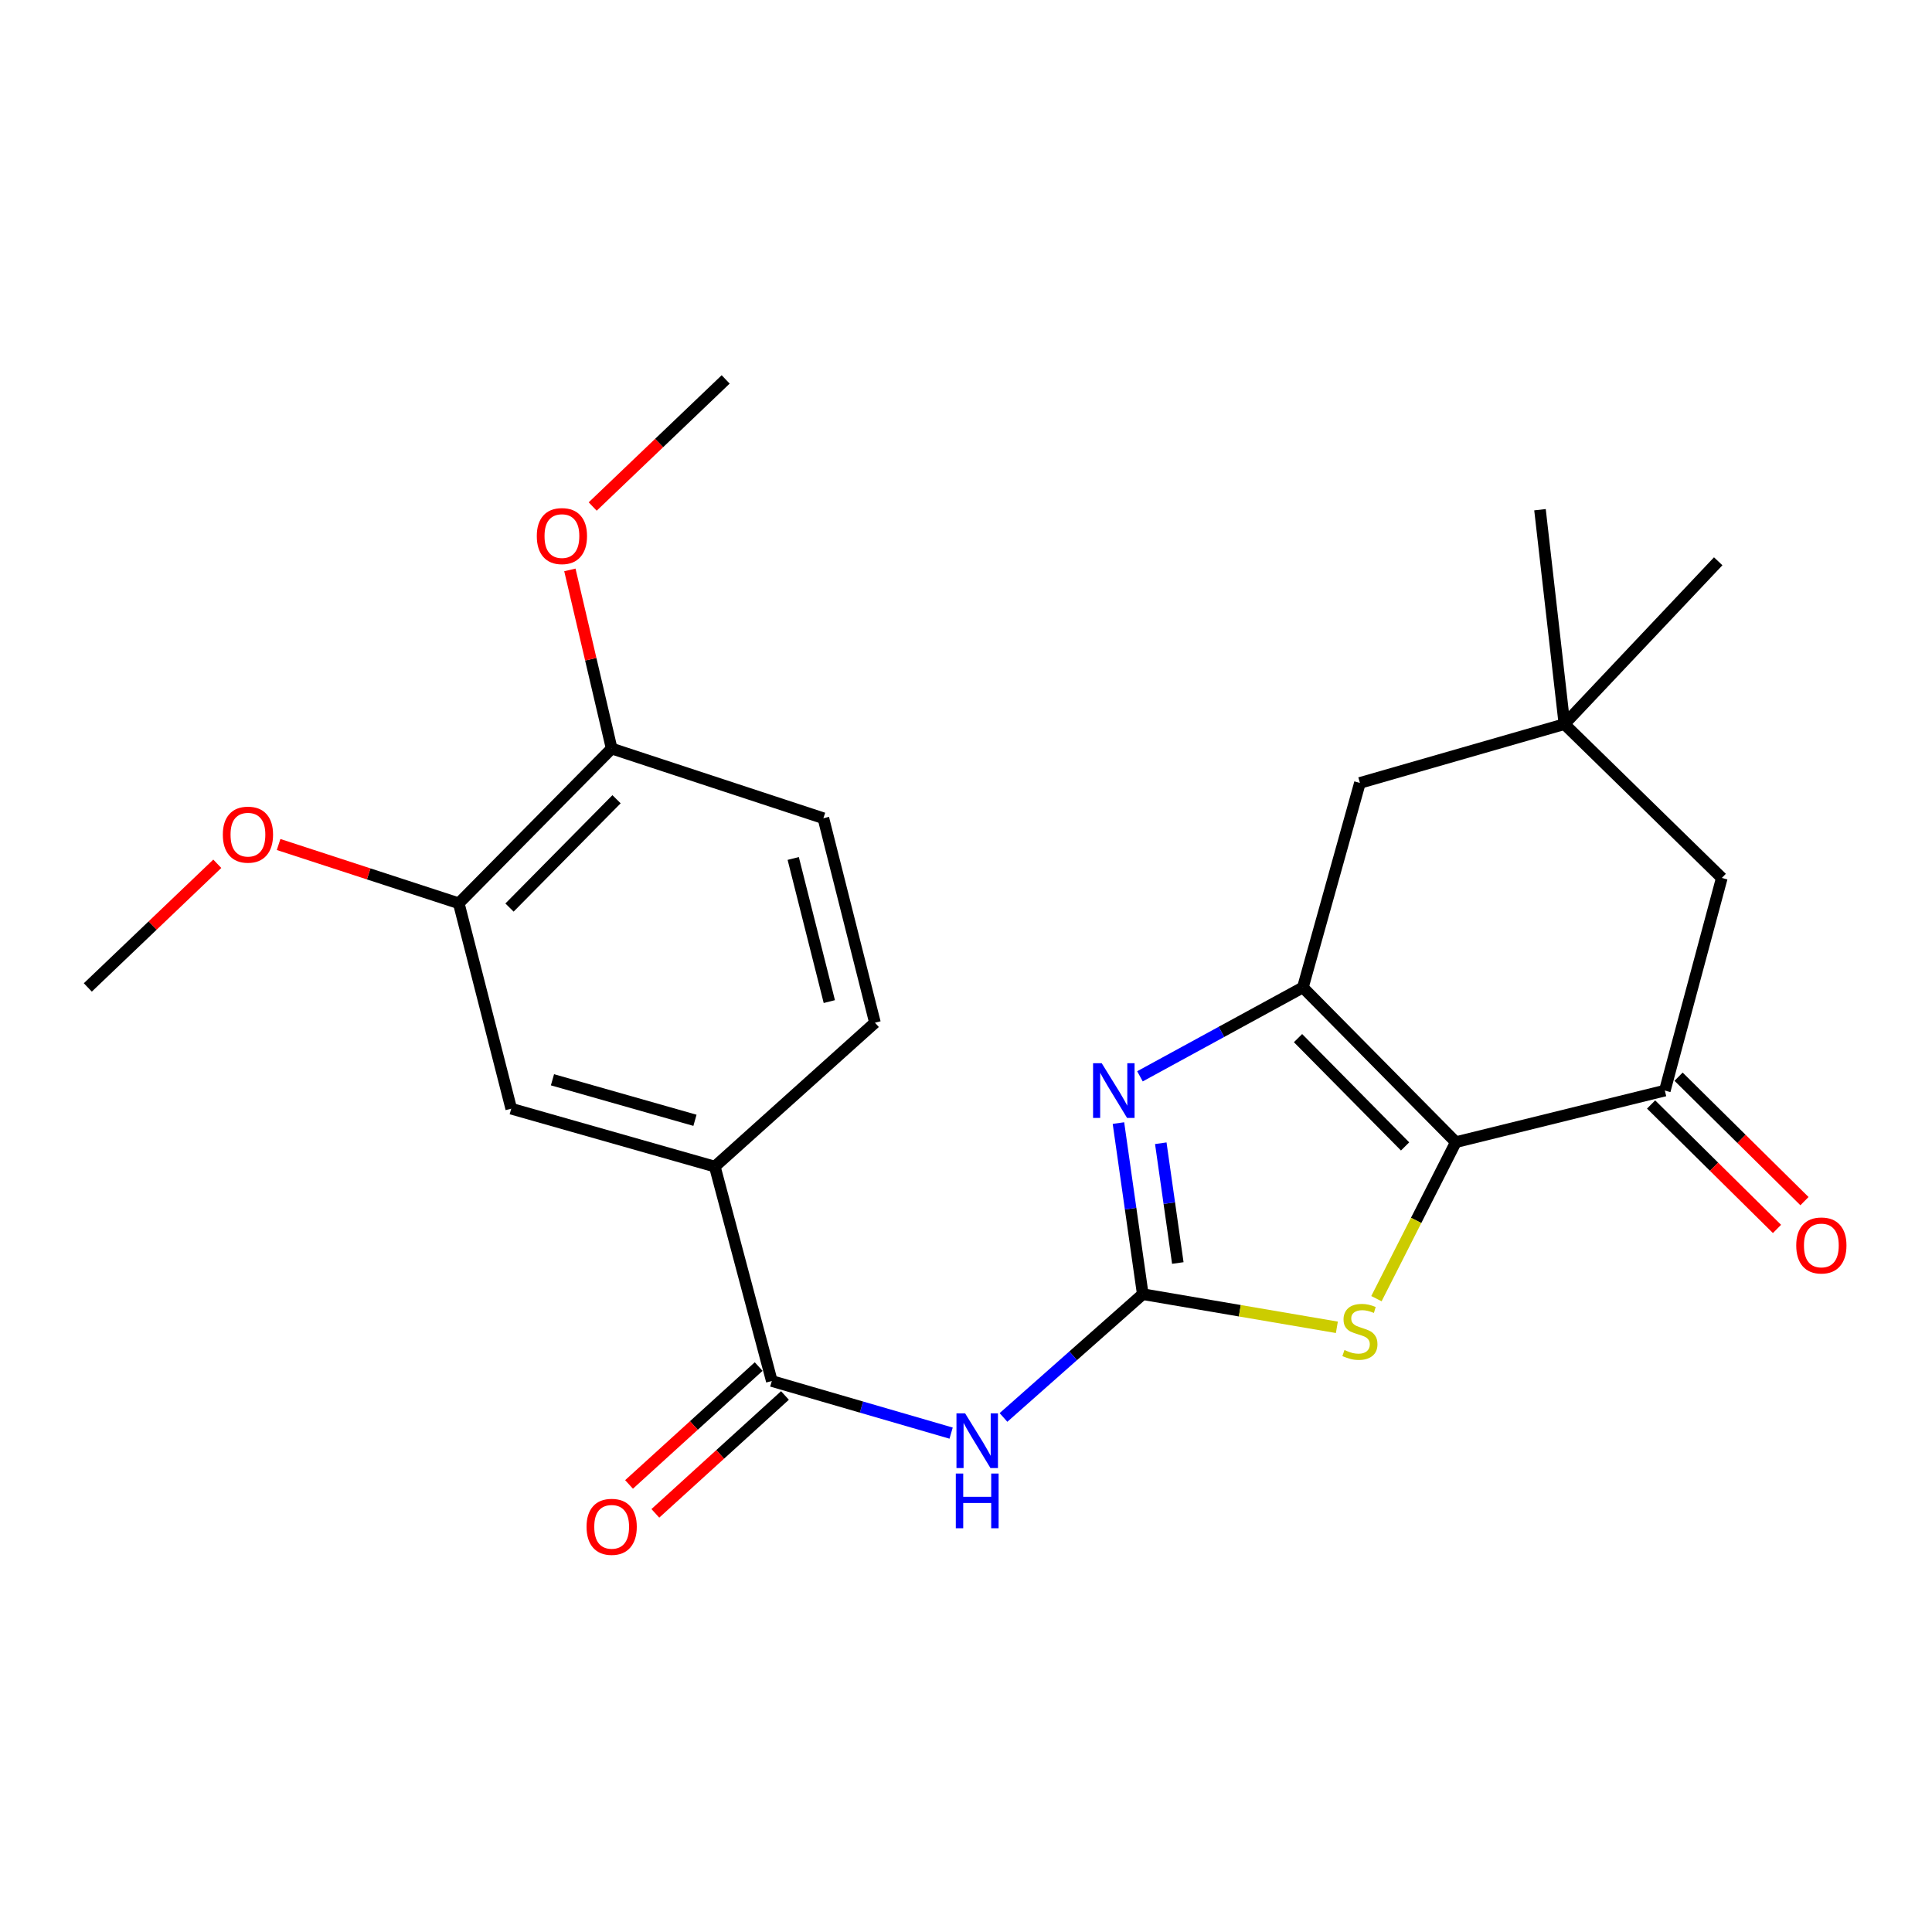 <?xml version='1.0' encoding='iso-8859-1'?>
<svg version='1.1' baseProfile='full'
              xmlns='http://www.w3.org/2000/svg'
                      xmlns:rdkit='http://www.rdkit.org/xml'
                      xmlns:xlink='http://www.w3.org/1999/xlink'
                  xml:space='preserve'
width='1000px' height='1000px' viewBox='0 0 1000 1000'>
<!-- END OF HEADER -->
<rect style='opacity:1.0;fill:#FFFFFF;stroke:none' width='1000' height='1000' x='0' y='0'> </rect>
<path class='bond-1' d='M 753.534,591.177 L 674.374,511.095' style='fill:none;fill-rule:evenodd;stroke:#000000;stroke-width:6px;stroke-linecap:butt;stroke-linejoin:miter;stroke-opacity:1' />
<path class='bond-1' d='M 727.272,593.387 L 671.86,537.33' style='fill:none;fill-rule:evenodd;stroke:#000000;stroke-width:6px;stroke-linecap:butt;stroke-linejoin:miter;stroke-opacity:1' />
<path class='bond-3' d='M 753.534,591.177 L 732.989,631.682' style='fill:none;fill-rule:evenodd;stroke:#000000;stroke-width:6px;stroke-linecap:butt;stroke-linejoin:miter;stroke-opacity:1' />
<path class='bond-3' d='M 732.989,631.682 L 712.443,672.187' style='fill:none;fill-rule:evenodd;stroke:#CCCC00;stroke-width:6px;stroke-linecap:butt;stroke-linejoin:miter;stroke-opacity:1' />
<path class='bond-5' d='M 753.534,591.177 L 861.715,564.483' style='fill:none;fill-rule:evenodd;stroke:#000000;stroke-width:6px;stroke-linecap:butt;stroke-linejoin:miter;stroke-opacity:1' />
<path class='bond-0' d='M 591.494,669.865 L 641.726,678.44' style='fill:none;fill-rule:evenodd;stroke:#000000;stroke-width:6px;stroke-linecap:butt;stroke-linejoin:miter;stroke-opacity:1' />
<path class='bond-0' d='M 641.726,678.44 L 691.959,687.014' style='fill:none;fill-rule:evenodd;stroke:#CCCC00;stroke-width:6px;stroke-linecap:butt;stroke-linejoin:miter;stroke-opacity:1' />
<path class='bond-4' d='M 591.494,669.865 L 555.449,701.768' style='fill:none;fill-rule:evenodd;stroke:#000000;stroke-width:6px;stroke-linecap:butt;stroke-linejoin:miter;stroke-opacity:1' />
<path class='bond-4' d='M 555.449,701.768 L 519.404,733.671' style='fill:none;fill-rule:evenodd;stroke:#0000FF;stroke-width:6px;stroke-linecap:butt;stroke-linejoin:miter;stroke-opacity:1' />
<path class='bond-24' d='M 591.494,669.865 L 585.198,625.585' style='fill:none;fill-rule:evenodd;stroke:#000000;stroke-width:6px;stroke-linecap:butt;stroke-linejoin:miter;stroke-opacity:1' />
<path class='bond-24' d='M 585.198,625.585 L 578.903,581.304' style='fill:none;fill-rule:evenodd;stroke:#0000FF;stroke-width:6px;stroke-linecap:butt;stroke-linejoin:miter;stroke-opacity:1' />
<path class='bond-24' d='M 609.635,653.733 L 605.228,622.737' style='fill:none;fill-rule:evenodd;stroke:#000000;stroke-width:6px;stroke-linecap:butt;stroke-linejoin:miter;stroke-opacity:1' />
<path class='bond-24' d='M 605.228,622.737 L 600.821,591.741' style='fill:none;fill-rule:evenodd;stroke:#0000FF;stroke-width:6px;stroke-linecap:butt;stroke-linejoin:miter;stroke-opacity:1' />
<path class='bond-2' d='M 674.374,511.095 L 632.206,534.1' style='fill:none;fill-rule:evenodd;stroke:#000000;stroke-width:6px;stroke-linecap:butt;stroke-linejoin:miter;stroke-opacity:1' />
<path class='bond-2' d='M 632.206,534.1 L 590.038,557.104' style='fill:none;fill-rule:evenodd;stroke:#0000FF;stroke-width:6px;stroke-linecap:butt;stroke-linejoin:miter;stroke-opacity:1' />
<path class='bond-8' d='M 674.374,511.095 L 703.889,405.241' style='fill:none;fill-rule:evenodd;stroke:#000000;stroke-width:6px;stroke-linecap:butt;stroke-linejoin:miter;stroke-opacity:1' />
<path class='bond-6' d='M 492.296,741.784 L 445.892,728.298' style='fill:none;fill-rule:evenodd;stroke:#0000FF;stroke-width:6px;stroke-linecap:butt;stroke-linejoin:miter;stroke-opacity:1' />
<path class='bond-6' d='M 445.892,728.298 L 399.489,714.812' style='fill:none;fill-rule:evenodd;stroke:#000000;stroke-width:6px;stroke-linecap:butt;stroke-linejoin:miter;stroke-opacity:1' />
<path class='bond-12' d='M 861.715,564.483 L 891.207,454.426' style='fill:none;fill-rule:evenodd;stroke:#000000;stroke-width:6px;stroke-linecap:butt;stroke-linejoin:miter;stroke-opacity:1' />
<path class='bond-13' d='M 854.603,571.677 L 887.187,603.886' style='fill:none;fill-rule:evenodd;stroke:#000000;stroke-width:6px;stroke-linecap:butt;stroke-linejoin:miter;stroke-opacity:1' />
<path class='bond-13' d='M 887.187,603.886 L 919.77,636.094' style='fill:none;fill-rule:evenodd;stroke:#FF0000;stroke-width:6px;stroke-linecap:butt;stroke-linejoin:miter;stroke-opacity:1' />
<path class='bond-13' d='M 868.826,557.289 L 901.409,589.497' style='fill:none;fill-rule:evenodd;stroke:#000000;stroke-width:6px;stroke-linecap:butt;stroke-linejoin:miter;stroke-opacity:1' />
<path class='bond-13' d='M 901.409,589.497 L 933.993,621.705' style='fill:none;fill-rule:evenodd;stroke:#FF0000;stroke-width:6px;stroke-linecap:butt;stroke-linejoin:miter;stroke-opacity:1' />
<path class='bond-7' d='M 399.489,714.812 L 369.985,603.822' style='fill:none;fill-rule:evenodd;stroke:#000000;stroke-width:6px;stroke-linecap:butt;stroke-linejoin:miter;stroke-opacity:1' />
<path class='bond-14' d='M 392.683,707.328 L 359.138,737.835' style='fill:none;fill-rule:evenodd;stroke:#000000;stroke-width:6px;stroke-linecap:butt;stroke-linejoin:miter;stroke-opacity:1' />
<path class='bond-14' d='M 359.138,737.835 L 325.592,768.342' style='fill:none;fill-rule:evenodd;stroke:#FF0000;stroke-width:6px;stroke-linecap:butt;stroke-linejoin:miter;stroke-opacity:1' />
<path class='bond-14' d='M 406.295,722.296 L 372.749,752.803' style='fill:none;fill-rule:evenodd;stroke:#000000;stroke-width:6px;stroke-linecap:butt;stroke-linejoin:miter;stroke-opacity:1' />
<path class='bond-14' d='M 372.749,752.803 L 339.204,783.309' style='fill:none;fill-rule:evenodd;stroke:#FF0000;stroke-width:6px;stroke-linecap:butt;stroke-linejoin:miter;stroke-opacity:1' />
<path class='bond-10' d='M 369.985,603.822 L 264.614,573.857' style='fill:none;fill-rule:evenodd;stroke:#000000;stroke-width:6px;stroke-linecap:butt;stroke-linejoin:miter;stroke-opacity:1' />
<path class='bond-10' d='M 359.713,579.867 L 285.954,558.892' style='fill:none;fill-rule:evenodd;stroke:#000000;stroke-width:6px;stroke-linecap:butt;stroke-linejoin:miter;stroke-opacity:1' />
<path class='bond-16' d='M 369.985,603.822 L 452.877,529.348' style='fill:none;fill-rule:evenodd;stroke:#000000;stroke-width:6px;stroke-linecap:butt;stroke-linejoin:miter;stroke-opacity:1' />
<path class='bond-25' d='M 703.889,405.241 L 809.743,374.805' style='fill:none;fill-rule:evenodd;stroke:#000000;stroke-width:6px;stroke-linecap:butt;stroke-linejoin:miter;stroke-opacity:1' />
<path class='bond-9' d='M 809.743,374.805 L 891.207,454.426' style='fill:none;fill-rule:evenodd;stroke:#000000;stroke-width:6px;stroke-linecap:butt;stroke-linejoin:miter;stroke-opacity:1' />
<path class='bond-20' d='M 809.743,374.805 L 889.341,290.52' style='fill:none;fill-rule:evenodd;stroke:#000000;stroke-width:6px;stroke-linecap:butt;stroke-linejoin:miter;stroke-opacity:1' />
<path class='bond-21' d='M 809.743,374.805 L 797.099,263.826' style='fill:none;fill-rule:evenodd;stroke:#000000;stroke-width:6px;stroke-linecap:butt;stroke-linejoin:miter;stroke-opacity:1' />
<path class='bond-11' d='M 264.614,573.857 L 237.46,467.542' style='fill:none;fill-rule:evenodd;stroke:#000000;stroke-width:6px;stroke-linecap:butt;stroke-linejoin:miter;stroke-opacity:1' />
<path class='bond-18' d='M 237.46,467.542 L 190.832,452.328' style='fill:none;fill-rule:evenodd;stroke:#000000;stroke-width:6px;stroke-linecap:butt;stroke-linejoin:miter;stroke-opacity:1' />
<path class='bond-18' d='M 190.832,452.328 L 144.205,437.114' style='fill:none;fill-rule:evenodd;stroke:#FF0000;stroke-width:6px;stroke-linecap:butt;stroke-linejoin:miter;stroke-opacity:1' />
<path class='bond-26' d='M 237.46,467.542 L 316.597,387.449' style='fill:none;fill-rule:evenodd;stroke:#000000;stroke-width:6px;stroke-linecap:butt;stroke-linejoin:miter;stroke-opacity:1' />
<path class='bond-26' d='M 263.721,469.748 L 319.118,413.683' style='fill:none;fill-rule:evenodd;stroke:#000000;stroke-width:6px;stroke-linecap:butt;stroke-linejoin:miter;stroke-opacity:1' />
<path class='bond-15' d='M 316.597,387.449 L 426.183,423.517' style='fill:none;fill-rule:evenodd;stroke:#000000;stroke-width:6px;stroke-linecap:butt;stroke-linejoin:miter;stroke-opacity:1' />
<path class='bond-19' d='M 316.597,387.449 L 305.779,341.213' style='fill:none;fill-rule:evenodd;stroke:#000000;stroke-width:6px;stroke-linecap:butt;stroke-linejoin:miter;stroke-opacity:1' />
<path class='bond-19' d='M 305.779,341.213 L 294.962,294.978' style='fill:none;fill-rule:evenodd;stroke:#FF0000;stroke-width:6px;stroke-linecap:butt;stroke-linejoin:miter;stroke-opacity:1' />
<path class='bond-17' d='M 452.877,529.348 L 426.183,423.517' style='fill:none;fill-rule:evenodd;stroke:#000000;stroke-width:6px;stroke-linecap:butt;stroke-linejoin:miter;stroke-opacity:1' />
<path class='bond-17' d='M 429.256,518.422 L 410.57,444.34' style='fill:none;fill-rule:evenodd;stroke:#000000;stroke-width:6px;stroke-linecap:butt;stroke-linejoin:miter;stroke-opacity:1' />
<path class='bond-22' d='M 112.47,447.088 L 78.962,479.092' style='fill:none;fill-rule:evenodd;stroke:#FF0000;stroke-width:6px;stroke-linecap:butt;stroke-linejoin:miter;stroke-opacity:1' />
<path class='bond-22' d='M 78.962,479.092 L 45.455,511.095' style='fill:none;fill-rule:evenodd;stroke:#000000;stroke-width:6px;stroke-linecap:butt;stroke-linejoin:miter;stroke-opacity:1' />
<path class='bond-23' d='M 306.778,262.166 L 341.192,229.277' style='fill:none;fill-rule:evenodd;stroke:#FF0000;stroke-width:6px;stroke-linecap:butt;stroke-linejoin:miter;stroke-opacity:1' />
<path class='bond-23' d='M 341.192,229.277 L 375.605,196.388' style='fill:none;fill-rule:evenodd;stroke:#000000;stroke-width:6px;stroke-linecap:butt;stroke-linejoin:miter;stroke-opacity:1' />
<path  class='atom-3' d='M 570.251 550.323
L 579.531 565.323
Q 580.451 566.803, 581.931 569.483
Q 583.411 572.163, 583.491 572.323
L 583.491 550.323
L 587.251 550.323
L 587.251 578.643
L 583.371 578.643
L 573.411 562.243
Q 572.251 560.323, 571.011 558.123
Q 569.811 555.923, 569.451 555.243
L 569.451 578.643
L 565.771 578.643
L 565.771 550.323
L 570.251 550.323
' fill='#0000FF'/>
<path  class='atom-4' d='M 695.889 698.771
Q 696.209 698.891, 697.529 699.451
Q 698.849 700.011, 700.289 700.371
Q 701.769 700.691, 703.209 700.691
Q 705.889 700.691, 707.449 699.411
Q 709.009 698.091, 709.009 695.811
Q 709.009 694.251, 708.209 693.291
Q 707.449 692.331, 706.249 691.811
Q 705.049 691.291, 703.049 690.691
Q 700.529 689.931, 699.009 689.211
Q 697.529 688.491, 696.449 686.971
Q 695.409 685.451, 695.409 682.891
Q 695.409 679.331, 697.809 677.131
Q 700.249 674.931, 705.049 674.931
Q 708.329 674.931, 712.049 676.491
L 711.129 679.571
Q 707.729 678.171, 705.169 678.171
Q 702.409 678.171, 700.889 679.331
Q 699.369 680.451, 699.409 682.411
Q 699.409 683.931, 700.169 684.851
Q 700.969 685.771, 702.089 686.291
Q 703.249 686.811, 705.169 687.411
Q 707.729 688.211, 709.249 689.011
Q 710.769 689.811, 711.849 691.451
Q 712.969 693.051, 712.969 695.811
Q 712.969 699.731, 710.329 701.851
Q 707.729 703.931, 703.369 703.931
Q 700.849 703.931, 698.929 703.371
Q 697.049 702.851, 694.809 701.931
L 695.889 698.771
' fill='#CCCC00'/>
<path  class='atom-5' d='M 499.543 731.55
L 508.823 746.55
Q 509.743 748.03, 511.223 750.71
Q 512.703 753.39, 512.783 753.55
L 512.783 731.55
L 516.543 731.55
L 516.543 759.87
L 512.663 759.87
L 502.703 743.47
Q 501.543 741.55, 500.303 739.35
Q 499.103 737.15, 498.743 736.47
L 498.743 759.87
L 495.063 759.87
L 495.063 731.55
L 499.543 731.55
' fill='#0000FF'/>
<path  class='atom-5' d='M 494.723 762.702
L 498.563 762.702
L 498.563 774.742
L 513.043 774.742
L 513.043 762.702
L 516.883 762.702
L 516.883 791.022
L 513.043 791.022
L 513.043 777.942
L 498.563 777.942
L 498.563 791.022
L 494.723 791.022
L 494.723 762.702
' fill='#0000FF'/>
<path  class='atom-14' d='M 929.729 644.645
Q 929.729 637.845, 933.089 634.045
Q 936.449 630.245, 942.729 630.245
Q 949.009 630.245, 952.369 634.045
Q 955.729 637.845, 955.729 644.645
Q 955.729 651.525, 952.329 655.445
Q 948.929 659.325, 942.729 659.325
Q 936.489 659.325, 933.089 655.445
Q 929.729 651.565, 929.729 644.645
M 942.729 656.125
Q 947.049 656.125, 949.369 653.245
Q 951.729 650.325, 951.729 644.645
Q 951.729 639.085, 949.369 636.285
Q 947.049 633.445, 942.729 633.445
Q 938.409 633.445, 936.049 636.245
Q 933.729 639.045, 933.729 644.645
Q 933.729 650.365, 936.049 653.245
Q 938.409 656.125, 942.729 656.125
' fill='#FF0000'/>
<path  class='atom-15' d='M 303.597 790.276
Q 303.597 783.476, 306.957 779.676
Q 310.317 775.876, 316.597 775.876
Q 322.877 775.876, 326.237 779.676
Q 329.597 783.476, 329.597 790.276
Q 329.597 797.156, 326.197 801.076
Q 322.797 804.956, 316.597 804.956
Q 310.357 804.956, 306.957 801.076
Q 303.597 797.196, 303.597 790.276
M 316.597 801.756
Q 320.917 801.756, 323.237 798.876
Q 325.597 795.956, 325.597 790.276
Q 325.597 784.716, 323.237 781.916
Q 320.917 779.076, 316.597 779.076
Q 312.277 779.076, 309.917 781.876
Q 307.597 784.676, 307.597 790.276
Q 307.597 795.996, 309.917 798.876
Q 312.277 801.756, 316.597 801.756
' fill='#FF0000'/>
<path  class='atom-19' d='M 115.335 432.015
Q 115.335 425.215, 118.695 421.415
Q 122.055 417.615, 128.335 417.615
Q 134.615 417.615, 137.975 421.415
Q 141.335 425.215, 141.335 432.015
Q 141.335 438.895, 137.935 442.815
Q 134.535 446.695, 128.335 446.695
Q 122.095 446.695, 118.695 442.815
Q 115.335 438.935, 115.335 432.015
M 128.335 443.495
Q 132.655 443.495, 134.975 440.615
Q 137.335 437.695, 137.335 432.015
Q 137.335 426.455, 134.975 423.655
Q 132.655 420.815, 128.335 420.815
Q 124.015 420.815, 121.655 423.615
Q 119.335 426.415, 119.335 432.015
Q 119.335 437.735, 121.655 440.615
Q 124.015 443.495, 128.335 443.495
' fill='#FF0000'/>
<path  class='atom-20' d='M 277.847 277.472
Q 277.847 270.672, 281.207 266.872
Q 284.567 263.072, 290.847 263.072
Q 297.127 263.072, 300.487 266.872
Q 303.847 270.672, 303.847 277.472
Q 303.847 284.352, 300.447 288.272
Q 297.047 292.152, 290.847 292.152
Q 284.607 292.152, 281.207 288.272
Q 277.847 284.392, 277.847 277.472
M 290.847 288.952
Q 295.167 288.952, 297.487 286.072
Q 299.847 283.152, 299.847 277.472
Q 299.847 271.912, 297.487 269.112
Q 295.167 266.272, 290.847 266.272
Q 286.527 266.272, 284.167 269.072
Q 281.847 271.872, 281.847 277.472
Q 281.847 283.192, 284.167 286.072
Q 286.527 288.952, 290.847 288.952
' fill='#FF0000'/>
</svg>
